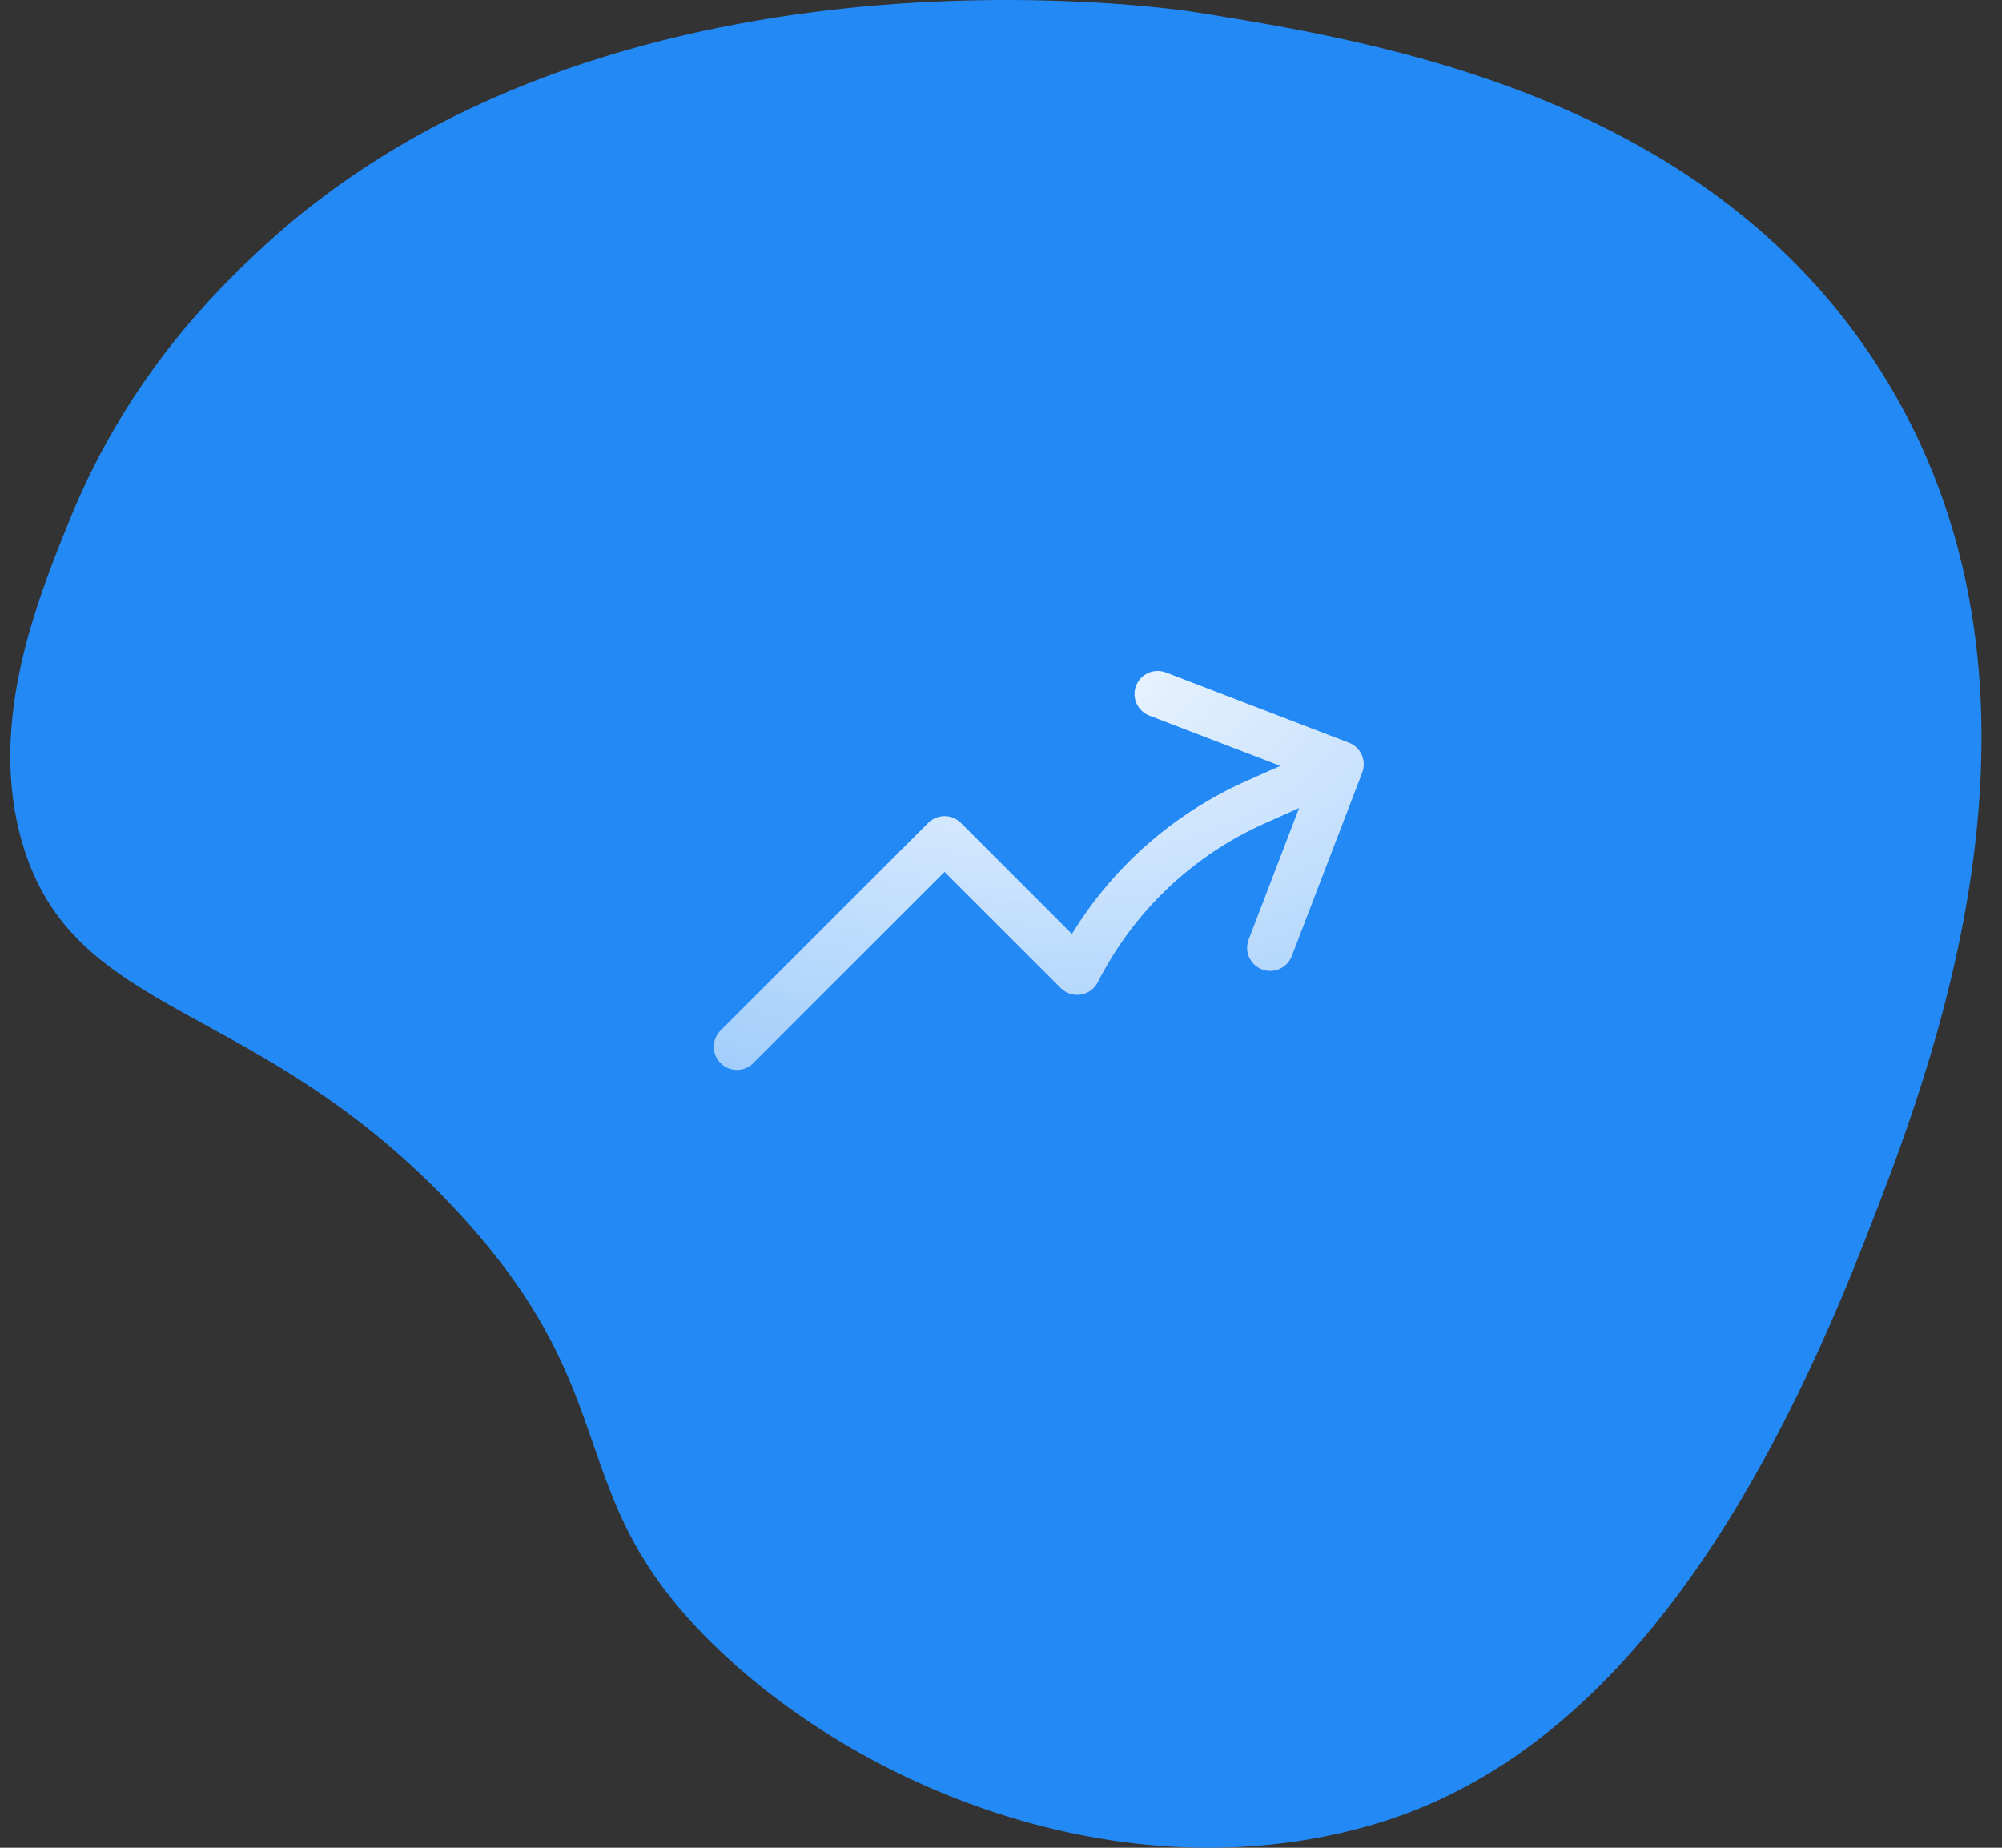 <?xml version="1.0" encoding="UTF-8"?> <svg xmlns="http://www.w3.org/2000/svg" width="65" height="60" viewBox="0 0 65 60" fill="none"><rect x="0" y="0" width="65" height="60" fill="#333333" stroke="none"/><path d="M60.515 40.36C56.905 49.569 52.021 56.98 44.766 59.192C36.791 61.624 28.143 58.233 23.209 53.447C18.076 48.467 20.535 45.434 14.793 39.277C8.353 32.371 2.433 33.155 0.729 27.392C-0.422 23.498 1.203 19.493 2.276 16.848C4.166 12.187 7.08 9.39 8.383 8.165C19.652 -2.427 38.04 0.272 38.821 0.397C44.703 1.342 55.688 3.105 61.288 12.41C67.452 22.651 62.714 34.749 60.515 40.36Z" fill="#2289F5"></path><path fill-rule="evenodd" clip-rule="evenodd" d="M36.887 22.268C36.958 22.082 37.1 21.933 37.281 21.852C37.463 21.771 37.669 21.766 37.855 21.837L43.797 24.117C43.889 24.152 43.973 24.205 44.044 24.273C44.116 24.341 44.173 24.422 44.213 24.512C44.253 24.602 44.275 24.7 44.278 24.798C44.28 24.897 44.263 24.995 44.228 25.087L41.948 31.027C41.914 31.121 41.862 31.208 41.795 31.282C41.727 31.356 41.646 31.416 41.555 31.458C41.464 31.5 41.365 31.523 41.265 31.527C41.165 31.53 41.065 31.513 40.972 31.477C40.878 31.441 40.793 31.387 40.721 31.318C40.648 31.248 40.591 31.165 40.551 31.073C40.512 30.981 40.491 30.882 40.49 30.782C40.49 30.681 40.509 30.582 40.548 30.49L42.178 26.239L41.092 26.723C38.733 27.768 36.808 29.595 35.642 31.896C35.588 32.001 35.51 32.093 35.414 32.162C35.318 32.232 35.208 32.278 35.09 32.296C34.974 32.315 34.854 32.305 34.741 32.269C34.629 32.232 34.526 32.169 34.443 32.086L30.667 28.312L24.447 34.532C24.305 34.668 24.116 34.744 23.919 34.742C23.722 34.74 23.534 34.661 23.395 34.522C23.256 34.383 23.177 34.195 23.176 33.998C23.174 33.801 23.25 33.612 23.387 33.471L30.137 26.721C30.277 26.58 30.468 26.501 30.667 26.501C30.865 26.501 31.056 26.58 31.197 26.721L34.803 30.327C36.148 28.131 38.129 26.396 40.483 25.353L41.569 24.87L37.318 23.238C37.225 23.202 37.141 23.149 37.07 23.081C36.998 23.014 36.941 22.932 36.9 22.842C36.86 22.752 36.838 22.655 36.836 22.556C36.833 22.458 36.85 22.36 36.886 22.268H36.887Z" fill="url(#paint0_radial_3380_38635)"></path><defs><radialGradient id="paint0_radial_3380_38635" cx="0" cy="0" r="1" gradientUnits="userSpaceOnUse" gradientTransform="translate(33.727 21.17) rotate(90) scale(38.941 63.431)"><stop stop-color="white" stop-opacity="0.94"></stop><stop offset="1" stop-color="white" stop-opacity="0"></stop></radialGradient></defs></svg> 